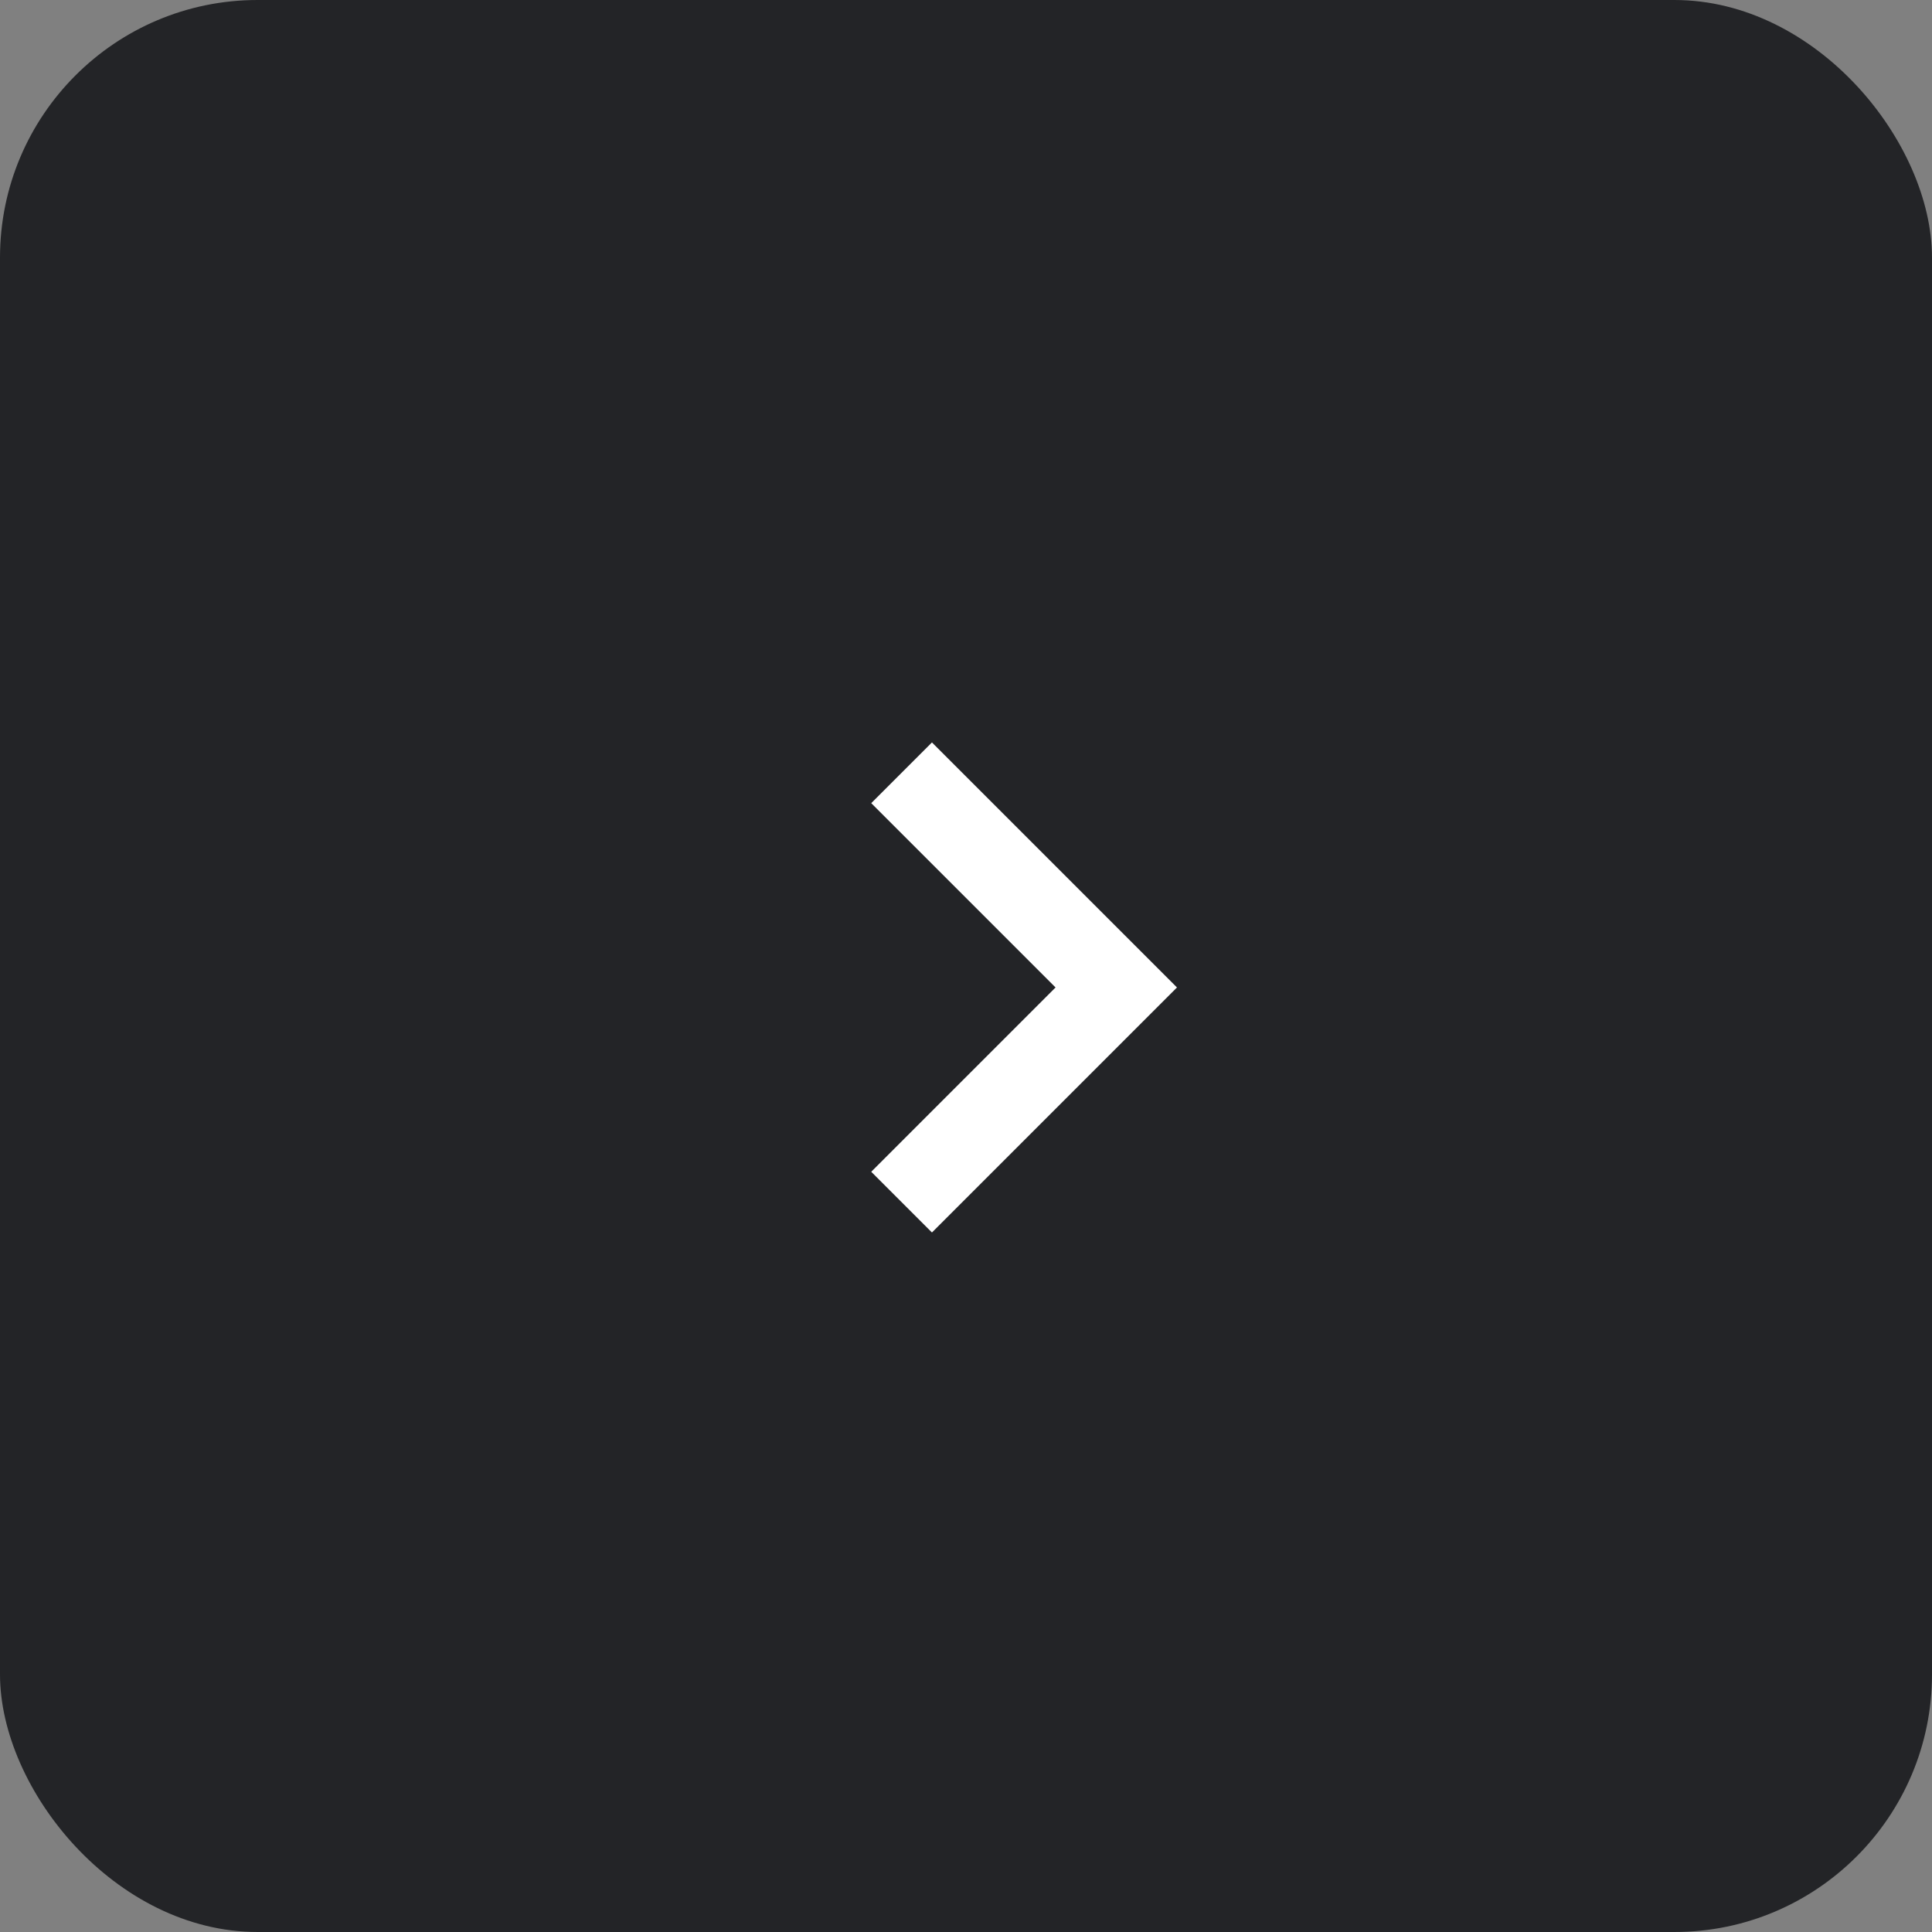 <?xml version="1.0" encoding="UTF-8"?> <svg xmlns="http://www.w3.org/2000/svg" width="45" height="45" viewBox="0 0 45 45" fill="none"><rect x="0" y="0" width="45" height="45" fill="#808080" stroke="none"/> <g clip-path="url(#clip0_2201_1212)"> <rect width="45" height="45" rx="6" fill="#232427"></rect> <path d="M21.707 17.293L27.414 23L21.707 28.707L20.293 27.293L24.586 23L20.293 18.707L21.707 17.293Z" fill="white"></path> </g> <defs> <clipPath id="clip0_2201_1212"> <rect width="45" height="45" fill="white"></rect> </clipPath> </defs> </svg> 
